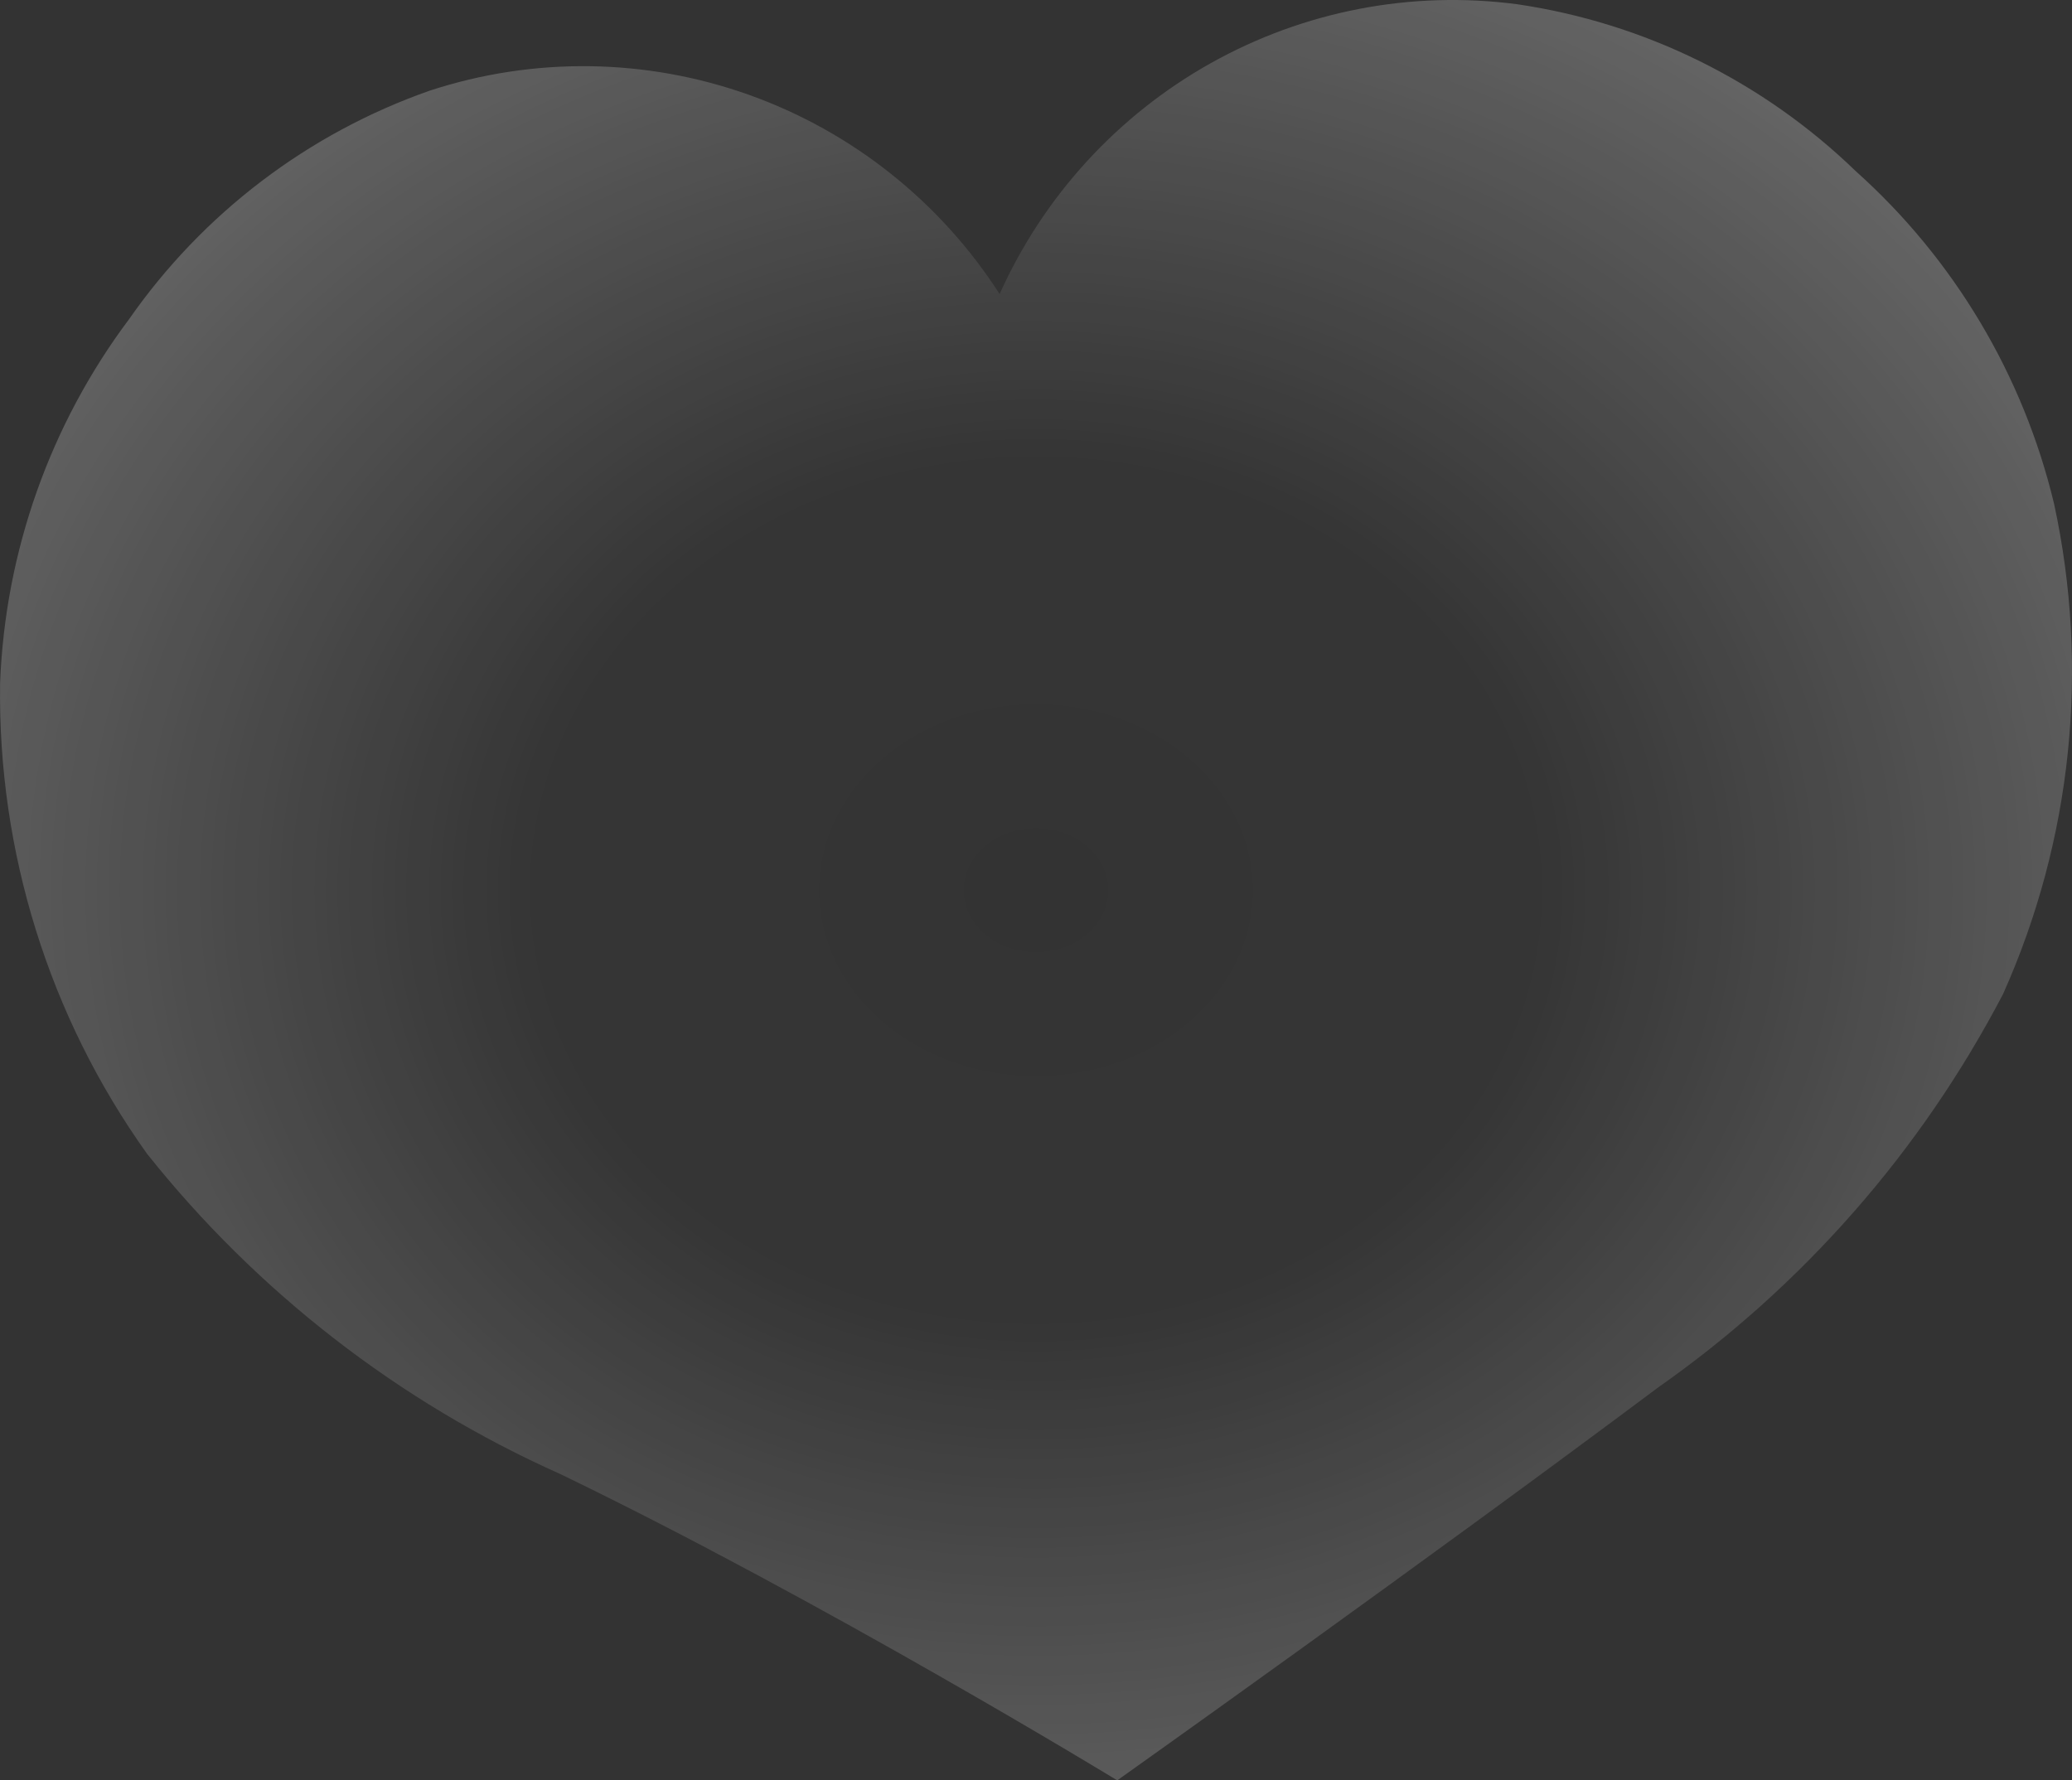 <?xml version="1.0" encoding="UTF-8"?> <svg xmlns="http://www.w3.org/2000/svg" width="64" height="55" viewBox="0 0 64 55" fill="none"><rect x="0" y="0" width="64" height="55" fill="#333333" stroke="none"/><path opacity="0.7" d="M0.003 21.097C0.161 17.032 1.55 13.113 3.984 9.864C6.268 6.588 9.518 4.117 13.275 2.8C16.487 1.749 19.955 1.795 23.138 2.931C26.321 4.068 29.042 6.231 30.876 9.084C32.233 6.064 34.52 3.563 37.399 1.951C40.278 0.338 43.596 -0.3 46.864 0.131C50.798 0.71 54.453 2.512 57.318 5.285C60.352 8 62.49 11.582 63.444 15.553C64.549 20.643 63.998 25.956 61.871 30.707C59.338 35.56 55.683 39.729 51.213 42.864C44.025 48.244 34.51 55 34.51 55C34.51 55 25.383 49.435 17.297 45.533C12.317 43.308 7.941 39.914 4.536 35.636C1.516 31.402 -0.073 26.306 0.003 21.097Z" fill="url(#paint0_radial_3284_1100)"></path><defs><radialGradient id="paint0_radial_3284_1100" cx="0" cy="0" r="1" gradientUnits="userSpaceOnUse" gradientTransform="translate(32 27.5) rotate(90) scale(34.308 39.922)"><stop stop-color="white" stop-opacity="0"></stop><stop offset="0.399" stop-color="white" stop-opacity="0.02"></stop><stop offset="1" stop-color="white" stop-opacity="0.4"></stop></radialGradient></defs></svg> 